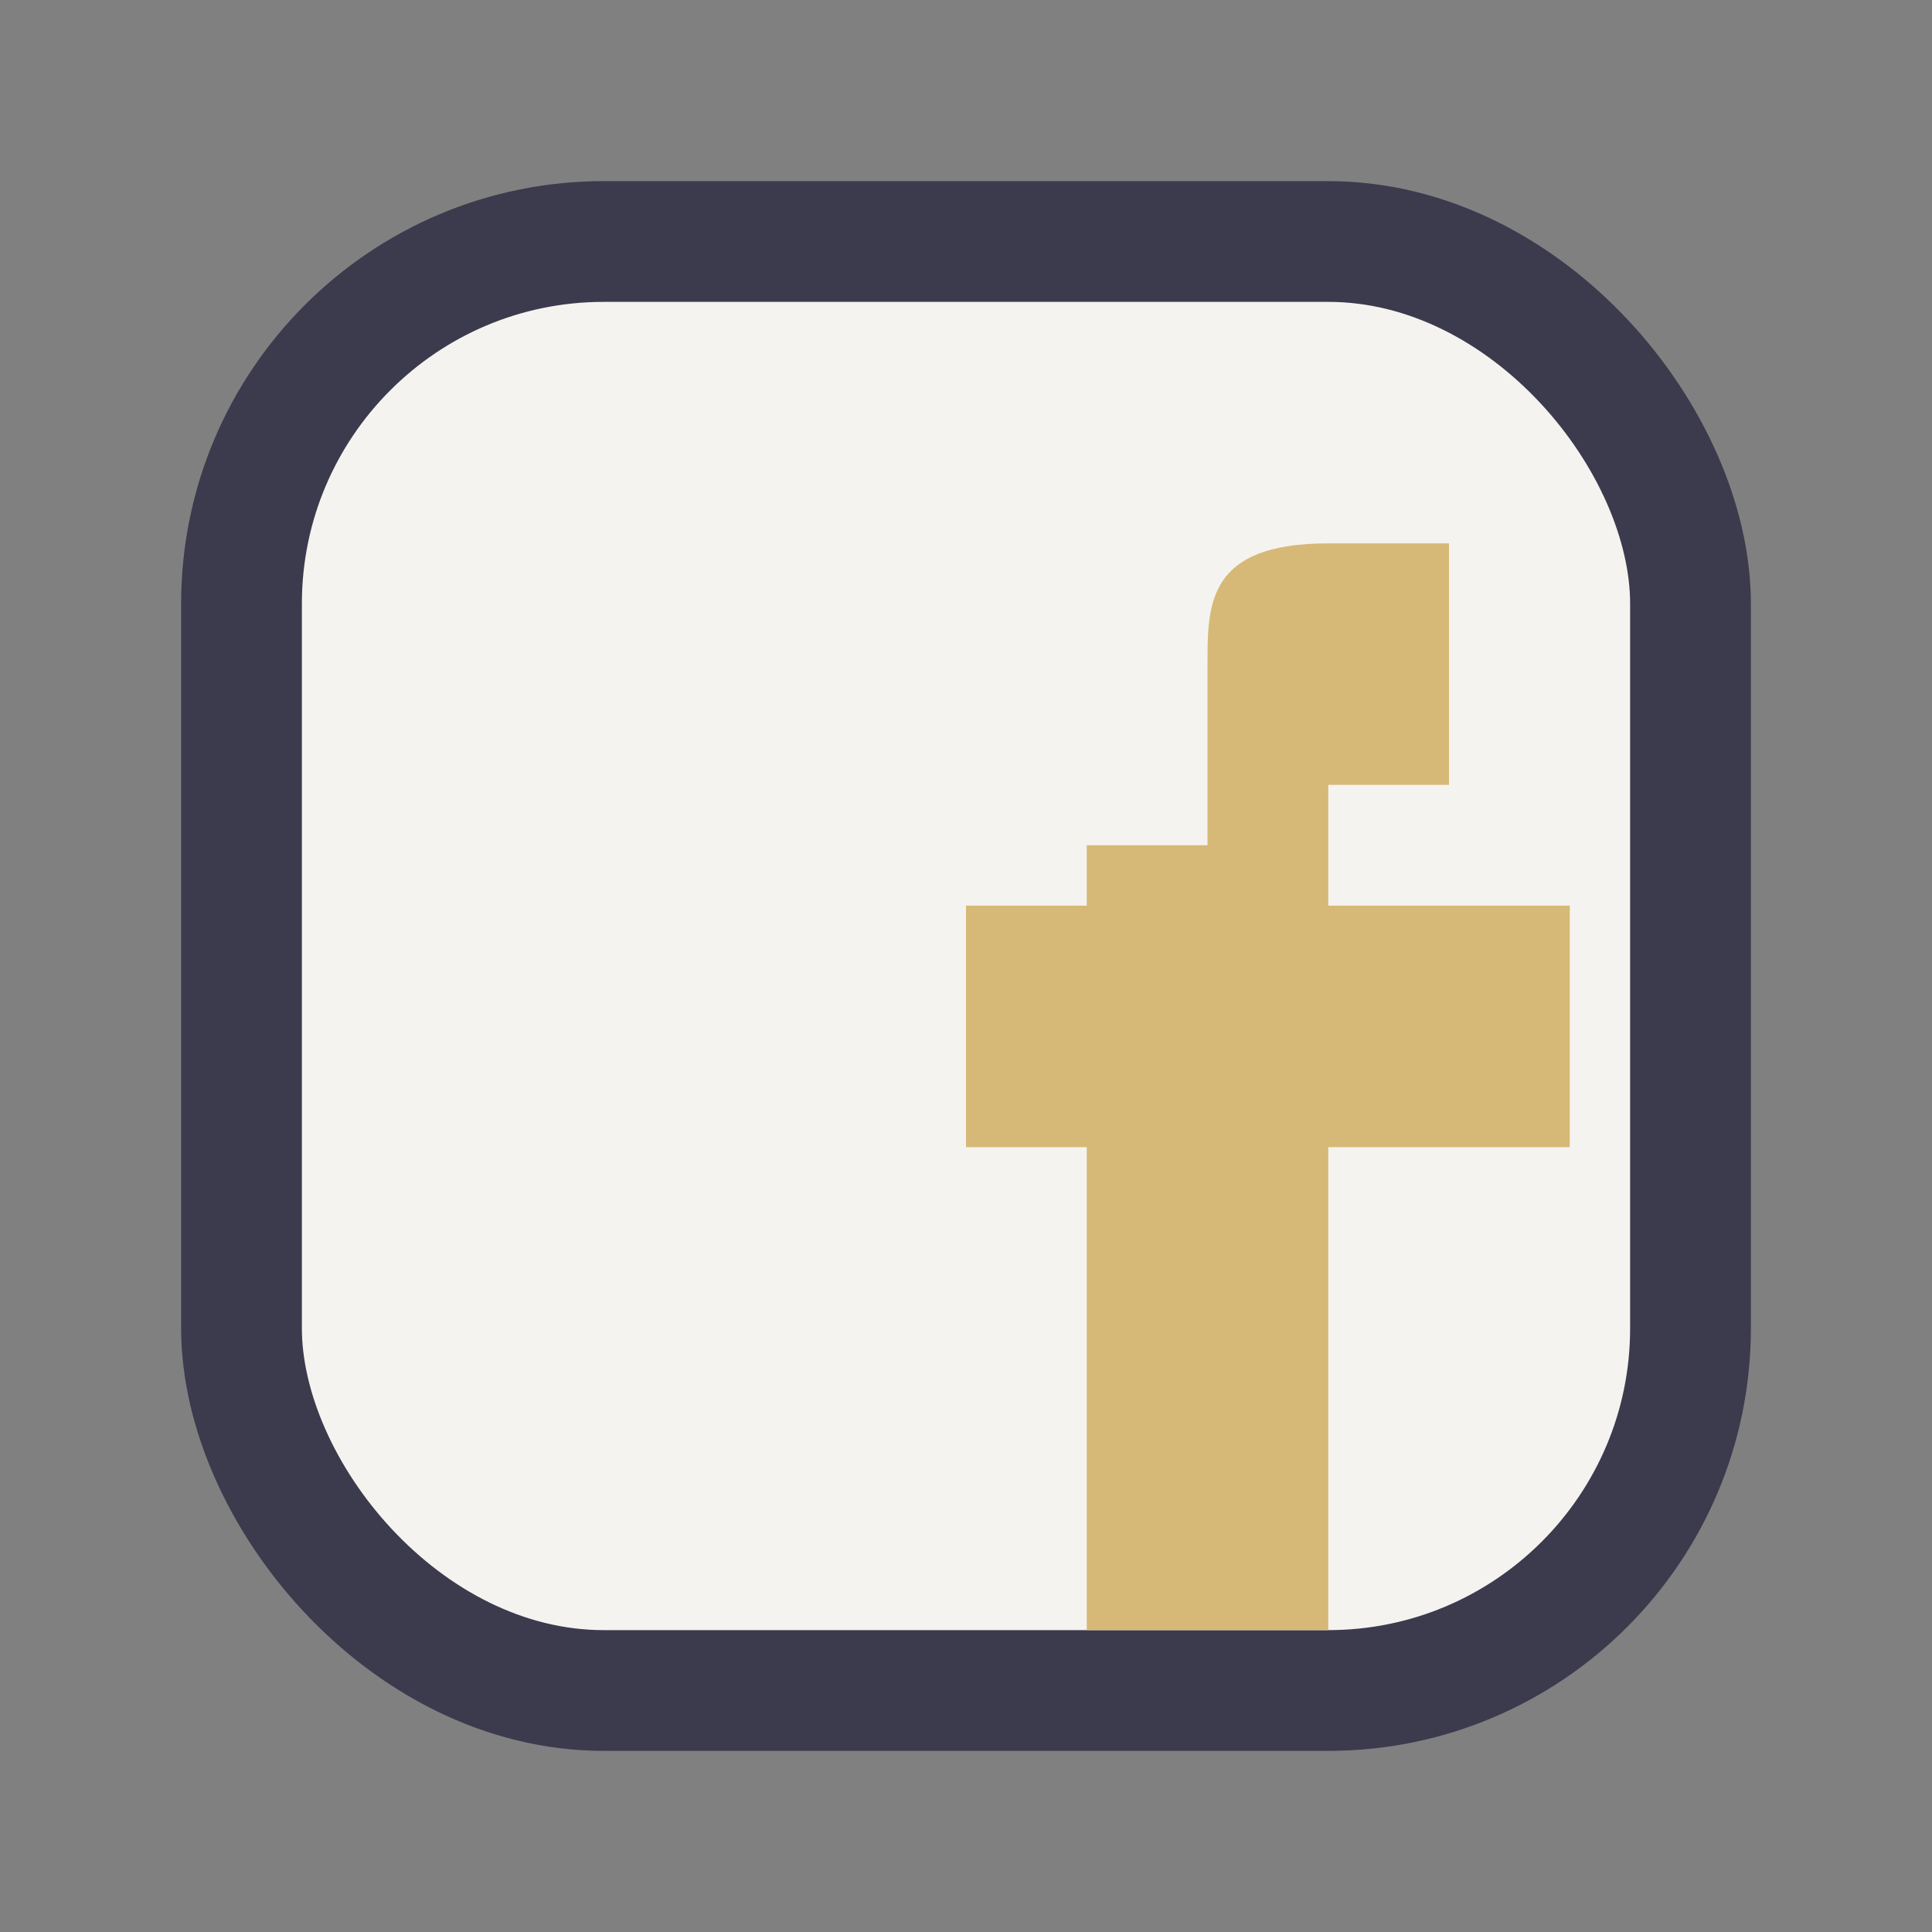 <?xml version="1.0" encoding="UTF-8"?>
<svg xmlns="http://www.w3.org/2000/svg" width="32" height="32" viewBox="0 0 32 32"><rect x="0" y="0" width="32" height="32" fill="#808080" stroke="none"/><rect x="4" y="4" width="24" height="24" rx="6" fill="#F5F3EF" stroke="#3C3A4D" stroke-width="2"/><path d="M18 14h2v-3c0-1 0-2 2-2h2v4h-2v2h4v4h-4v8h-4v-8h-2v-4h2v-2z" fill="#D6B977"/></svg>